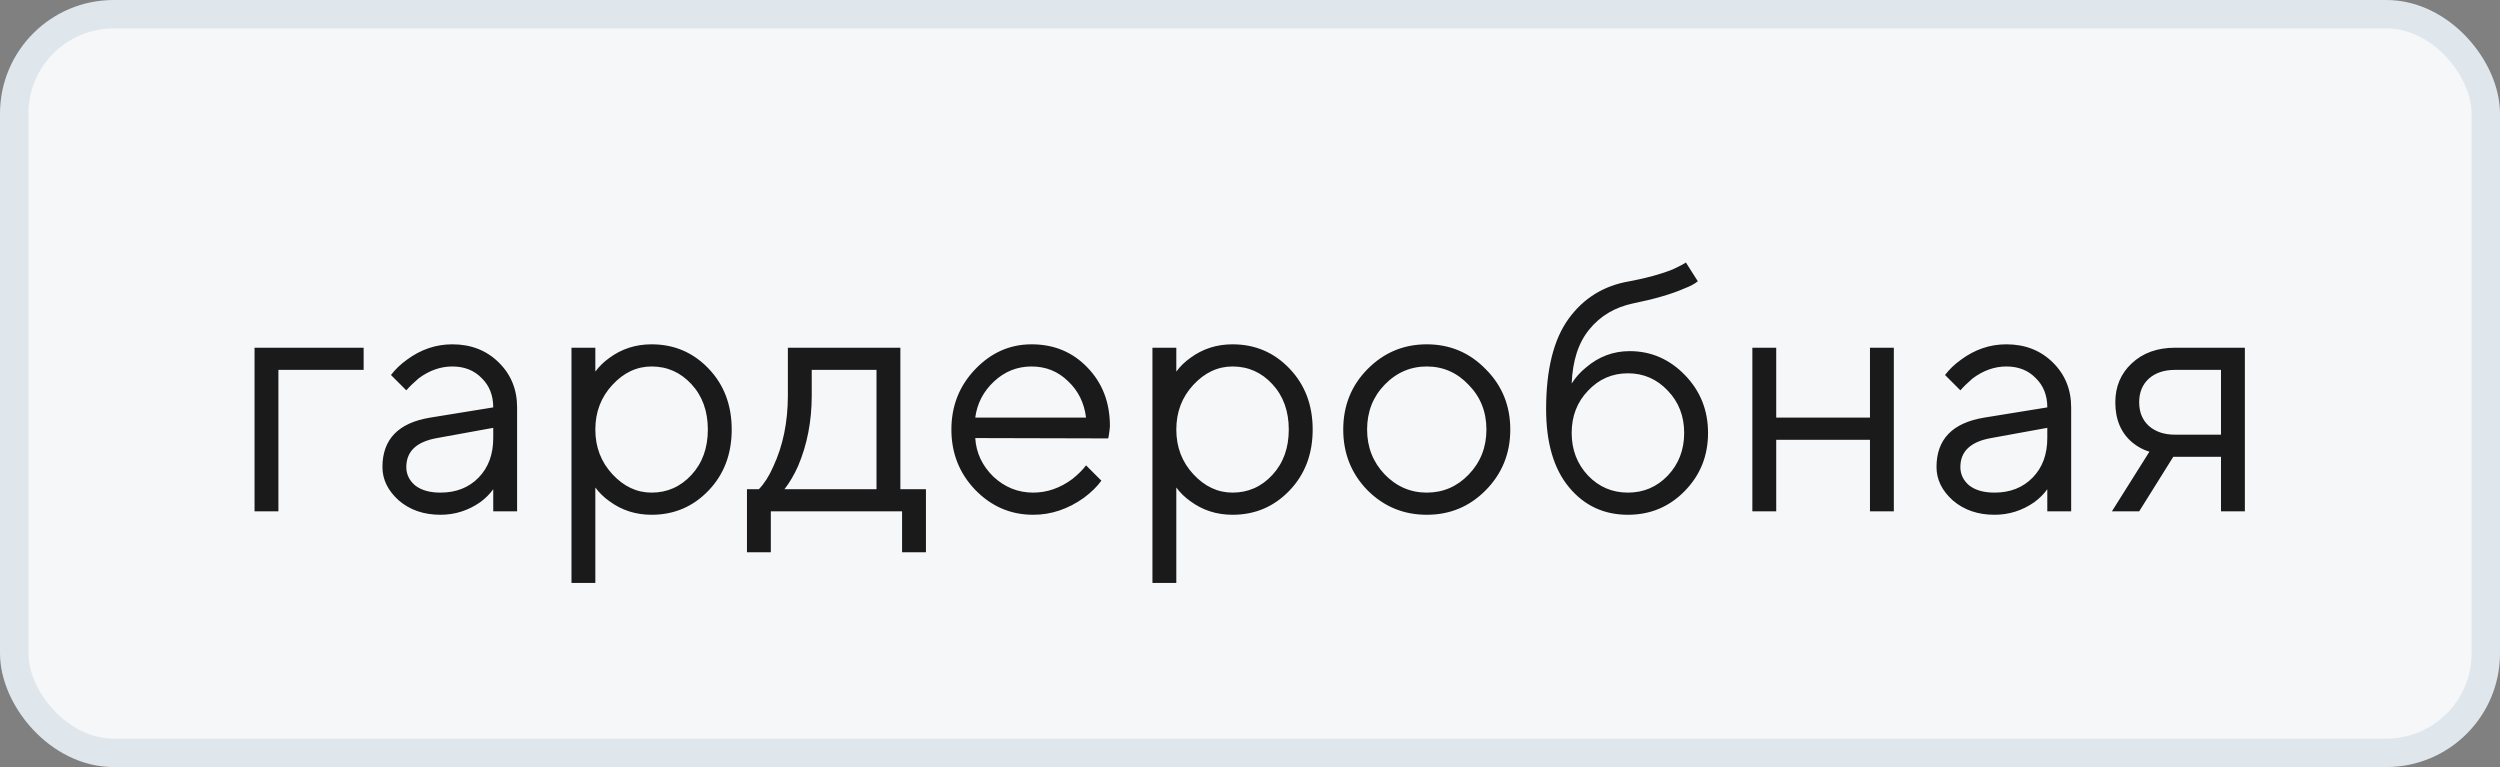 <?xml version="1.0" encoding="UTF-8"?> <svg xmlns="http://www.w3.org/2000/svg" width="88" height="27" viewBox="0 0 88 27" fill="none"><rect x="0" y="0" width="88" height="27" fill="#808080" stroke="none"/> <rect x="0.5" y="0.5" width="87" height="26" rx="3.5" fill="#F5F7F9"></rect> <rect x="0.5" y="0.5" width="87" height="26" rx="3.5" stroke="#DFE6EC"></rect> <path d="M8.96 18V12.24H12.8V13.02H9.8V18H8.96ZM17.362 18V17.22C17.242 17.388 17.09 17.54 16.906 17.676C16.482 17.972 16.014 18.12 15.502 18.12C14.918 18.12 14.43 17.952 14.038 17.616C13.654 17.272 13.462 16.88 13.462 16.44C13.462 15.464 14.022 14.884 15.142 14.7L17.362 14.34C17.362 13.916 17.226 13.572 16.954 13.308C16.69 13.036 16.346 12.9 15.922 12.9C15.506 12.9 15.11 13.04 14.734 13.32C14.558 13.472 14.414 13.612 14.302 13.74L13.762 13.2C13.914 13 14.102 12.82 14.326 12.66C14.814 12.3 15.346 12.12 15.922 12.12C16.578 12.12 17.122 12.332 17.554 12.756C17.986 13.18 18.202 13.708 18.202 14.34V18H17.362ZM17.362 15.42V15.06L15.382 15.42C14.662 15.548 14.302 15.888 14.302 16.44C14.302 16.696 14.406 16.912 14.614 17.088C14.83 17.256 15.126 17.34 15.502 17.34C16.054 17.34 16.502 17.164 16.846 16.812C17.19 16.46 17.362 15.996 17.362 15.42ZM20.116 20.52V12.24H20.956V13.08C21.092 12.896 21.256 12.736 21.448 12.6C21.88 12.28 22.376 12.12 22.936 12.12C23.728 12.12 24.396 12.404 24.94 12.972C25.484 13.54 25.756 14.256 25.756 15.12C25.756 15.984 25.484 16.7 24.94 17.268C24.396 17.836 23.728 18.12 22.936 18.12C22.376 18.12 21.88 17.96 21.448 17.64C21.256 17.504 21.092 17.344 20.956 17.16V20.52H20.116ZM22.936 17.34C23.488 17.34 23.956 17.132 24.34 16.716C24.724 16.3 24.916 15.768 24.916 15.12C24.916 14.472 24.724 13.94 24.34 13.524C23.956 13.108 23.488 12.9 22.936 12.9C22.416 12.9 21.956 13.116 21.556 13.548C21.156 13.98 20.956 14.504 20.956 15.12C20.956 15.736 21.156 16.26 21.556 16.692C21.956 17.124 22.416 17.34 22.936 17.34ZM26.293 19.44V17.22H26.713C26.905 17.02 27.073 16.756 27.217 16.428C27.561 15.692 27.733 14.856 27.733 13.92V12.24H31.693V17.22H32.593V19.44H31.753V18H27.133V19.44H26.293ZM27.613 17.22H30.853V13.02H28.573V13.92C28.573 14.824 28.413 15.652 28.093 16.404C27.949 16.724 27.789 16.996 27.613 17.22ZM38.229 16.38L38.769 16.92C38.617 17.128 38.413 17.328 38.157 17.52C37.597 17.92 37.001 18.12 36.369 18.12C35.577 18.12 34.897 17.828 34.329 17.244C33.769 16.66 33.489 15.952 33.489 15.12C33.489 14.288 33.769 13.58 34.329 12.996C34.889 12.412 35.549 12.12 36.309 12.12C37.101 12.12 37.757 12.392 38.277 12.936C38.805 13.48 39.069 14.168 39.069 15C39.069 15.04 39.057 15.144 39.033 15.312L39.009 15.432L34.329 15.42C34.361 15.94 34.573 16.392 34.965 16.776C35.365 17.152 35.833 17.34 36.369 17.34C36.857 17.34 37.317 17.18 37.749 16.86C37.957 16.692 38.117 16.532 38.229 16.38ZM34.329 14.7H38.229C38.165 14.18 37.953 13.752 37.593 13.416C37.241 13.072 36.813 12.9 36.309 12.9C35.805 12.9 35.365 13.076 34.989 13.428C34.613 13.78 34.393 14.204 34.329 14.7ZM40.566 20.52V12.24H41.406V13.08C41.541 12.896 41.706 12.736 41.898 12.6C42.33 12.28 42.825 12.12 43.386 12.12C44.178 12.12 44.846 12.404 45.389 12.972C45.934 13.54 46.206 14.256 46.206 15.12C46.206 15.984 45.934 16.7 45.389 17.268C44.846 17.836 44.178 18.12 43.386 18.12C42.825 18.12 42.33 17.96 41.898 17.64C41.706 17.504 41.541 17.344 41.406 17.16V20.52H40.566ZM43.386 17.34C43.938 17.34 44.406 17.132 44.789 16.716C45.173 16.3 45.365 15.768 45.365 15.12C45.365 14.472 45.173 13.94 44.789 13.524C44.406 13.108 43.938 12.9 43.386 12.9C42.865 12.9 42.406 13.116 42.005 13.548C41.605 13.98 41.406 14.504 41.406 15.12C41.406 15.736 41.605 16.26 42.005 16.692C42.406 17.124 42.865 17.34 43.386 17.34ZM52.298 17.256C51.73 17.832 51.038 18.12 50.222 18.12C49.406 18.12 48.71 17.832 48.134 17.256C47.566 16.672 47.282 15.96 47.282 15.12C47.282 14.28 47.566 13.572 48.134 12.996C48.71 12.412 49.406 12.12 50.222 12.12C51.038 12.12 51.73 12.412 52.298 12.996C52.874 13.572 53.162 14.28 53.162 15.12C53.162 15.96 52.874 16.672 52.298 17.256ZM48.734 16.692C49.15 17.124 49.646 17.34 50.222 17.34C50.798 17.34 51.29 17.128 51.698 16.704C52.114 16.272 52.322 15.744 52.322 15.12C52.322 14.496 52.114 13.972 51.698 13.548C51.29 13.116 50.798 12.9 50.222 12.9C49.646 12.9 49.15 13.116 48.734 13.548C48.326 13.972 48.122 14.496 48.122 15.12C48.122 15.736 48.326 16.26 48.734 16.692ZM59.343 9.24L59.763 9.9C59.659 9.988 59.503 10.072 59.295 10.152C58.839 10.352 58.235 10.528 57.483 10.68C56.843 10.816 56.331 11.12 55.947 11.592C55.563 12.056 55.355 12.692 55.323 13.5C55.459 13.284 55.627 13.096 55.827 12.936C56.275 12.552 56.787 12.36 57.363 12.36C58.115 12.36 58.763 12.64 59.307 13.2C59.851 13.76 60.123 14.44 60.123 15.24C60.123 16.048 59.847 16.732 59.295 17.292C58.751 17.844 58.087 18.12 57.303 18.12C56.455 18.12 55.763 17.796 55.227 17.148C54.691 16.5 54.423 15.584 54.423 14.4C54.423 13.008 54.687 11.948 55.215 11.22C55.743 10.492 56.459 10.052 57.363 9.9C57.963 9.788 58.471 9.648 58.887 9.48C59.111 9.376 59.263 9.296 59.343 9.24ZM55.899 16.74C56.283 17.14 56.751 17.34 57.303 17.34C57.855 17.34 58.323 17.14 58.707 16.74C59.091 16.332 59.283 15.832 59.283 15.24C59.283 14.648 59.091 14.152 58.707 13.752C58.323 13.344 57.855 13.14 57.303 13.14C56.751 13.14 56.283 13.344 55.899 13.752C55.515 14.152 55.323 14.648 55.323 15.24C55.323 15.832 55.515 16.332 55.899 16.74ZM61.683 18V12.24H62.523V14.7H65.823V12.24H66.663V18H65.823V15.48H62.523V18H61.683ZM72.065 18V17.22C71.945 17.388 71.793 17.54 71.609 17.676C71.185 17.972 70.717 18.12 70.205 18.12C69.621 18.12 69.133 17.952 68.741 17.616C68.357 17.272 68.165 16.88 68.165 16.44C68.165 15.464 68.725 14.884 69.845 14.7L72.065 14.34C72.065 13.916 71.929 13.572 71.657 13.308C71.393 13.036 71.049 12.9 70.625 12.9C70.209 12.9 69.813 13.04 69.437 13.32C69.261 13.472 69.117 13.612 69.005 13.74L68.465 13.2C68.617 13 68.805 12.82 69.029 12.66C69.517 12.3 70.049 12.12 70.625 12.12C71.281 12.12 71.825 12.332 72.257 12.756C72.689 13.18 72.905 13.708 72.905 14.34V18H72.065ZM72.065 15.42V15.06L70.085 15.42C69.365 15.548 69.005 15.888 69.005 16.44C69.005 16.696 69.109 16.912 69.317 17.088C69.533 17.256 69.829 17.34 70.205 17.34C70.757 17.34 71.205 17.164 71.549 16.812C71.893 16.46 72.065 15.996 72.065 15.42ZM74.339 18L75.659 15.9C75.443 15.836 75.243 15.728 75.059 15.576C74.659 15.24 74.459 14.768 74.459 14.16C74.459 13.608 74.651 13.152 75.035 12.792C75.427 12.424 75.935 12.24 76.559 12.24H79.019V18H78.179V16.08H76.499L75.299 18H74.339ZM76.559 15.3H78.179V13.02H76.559C76.175 13.02 75.867 13.124 75.635 13.332C75.411 13.54 75.299 13.816 75.299 14.16C75.299 14.504 75.411 14.78 75.635 14.988C75.867 15.196 76.175 15.3 76.559 15.3Z" fill="#1A1A1A"></path> </svg> 